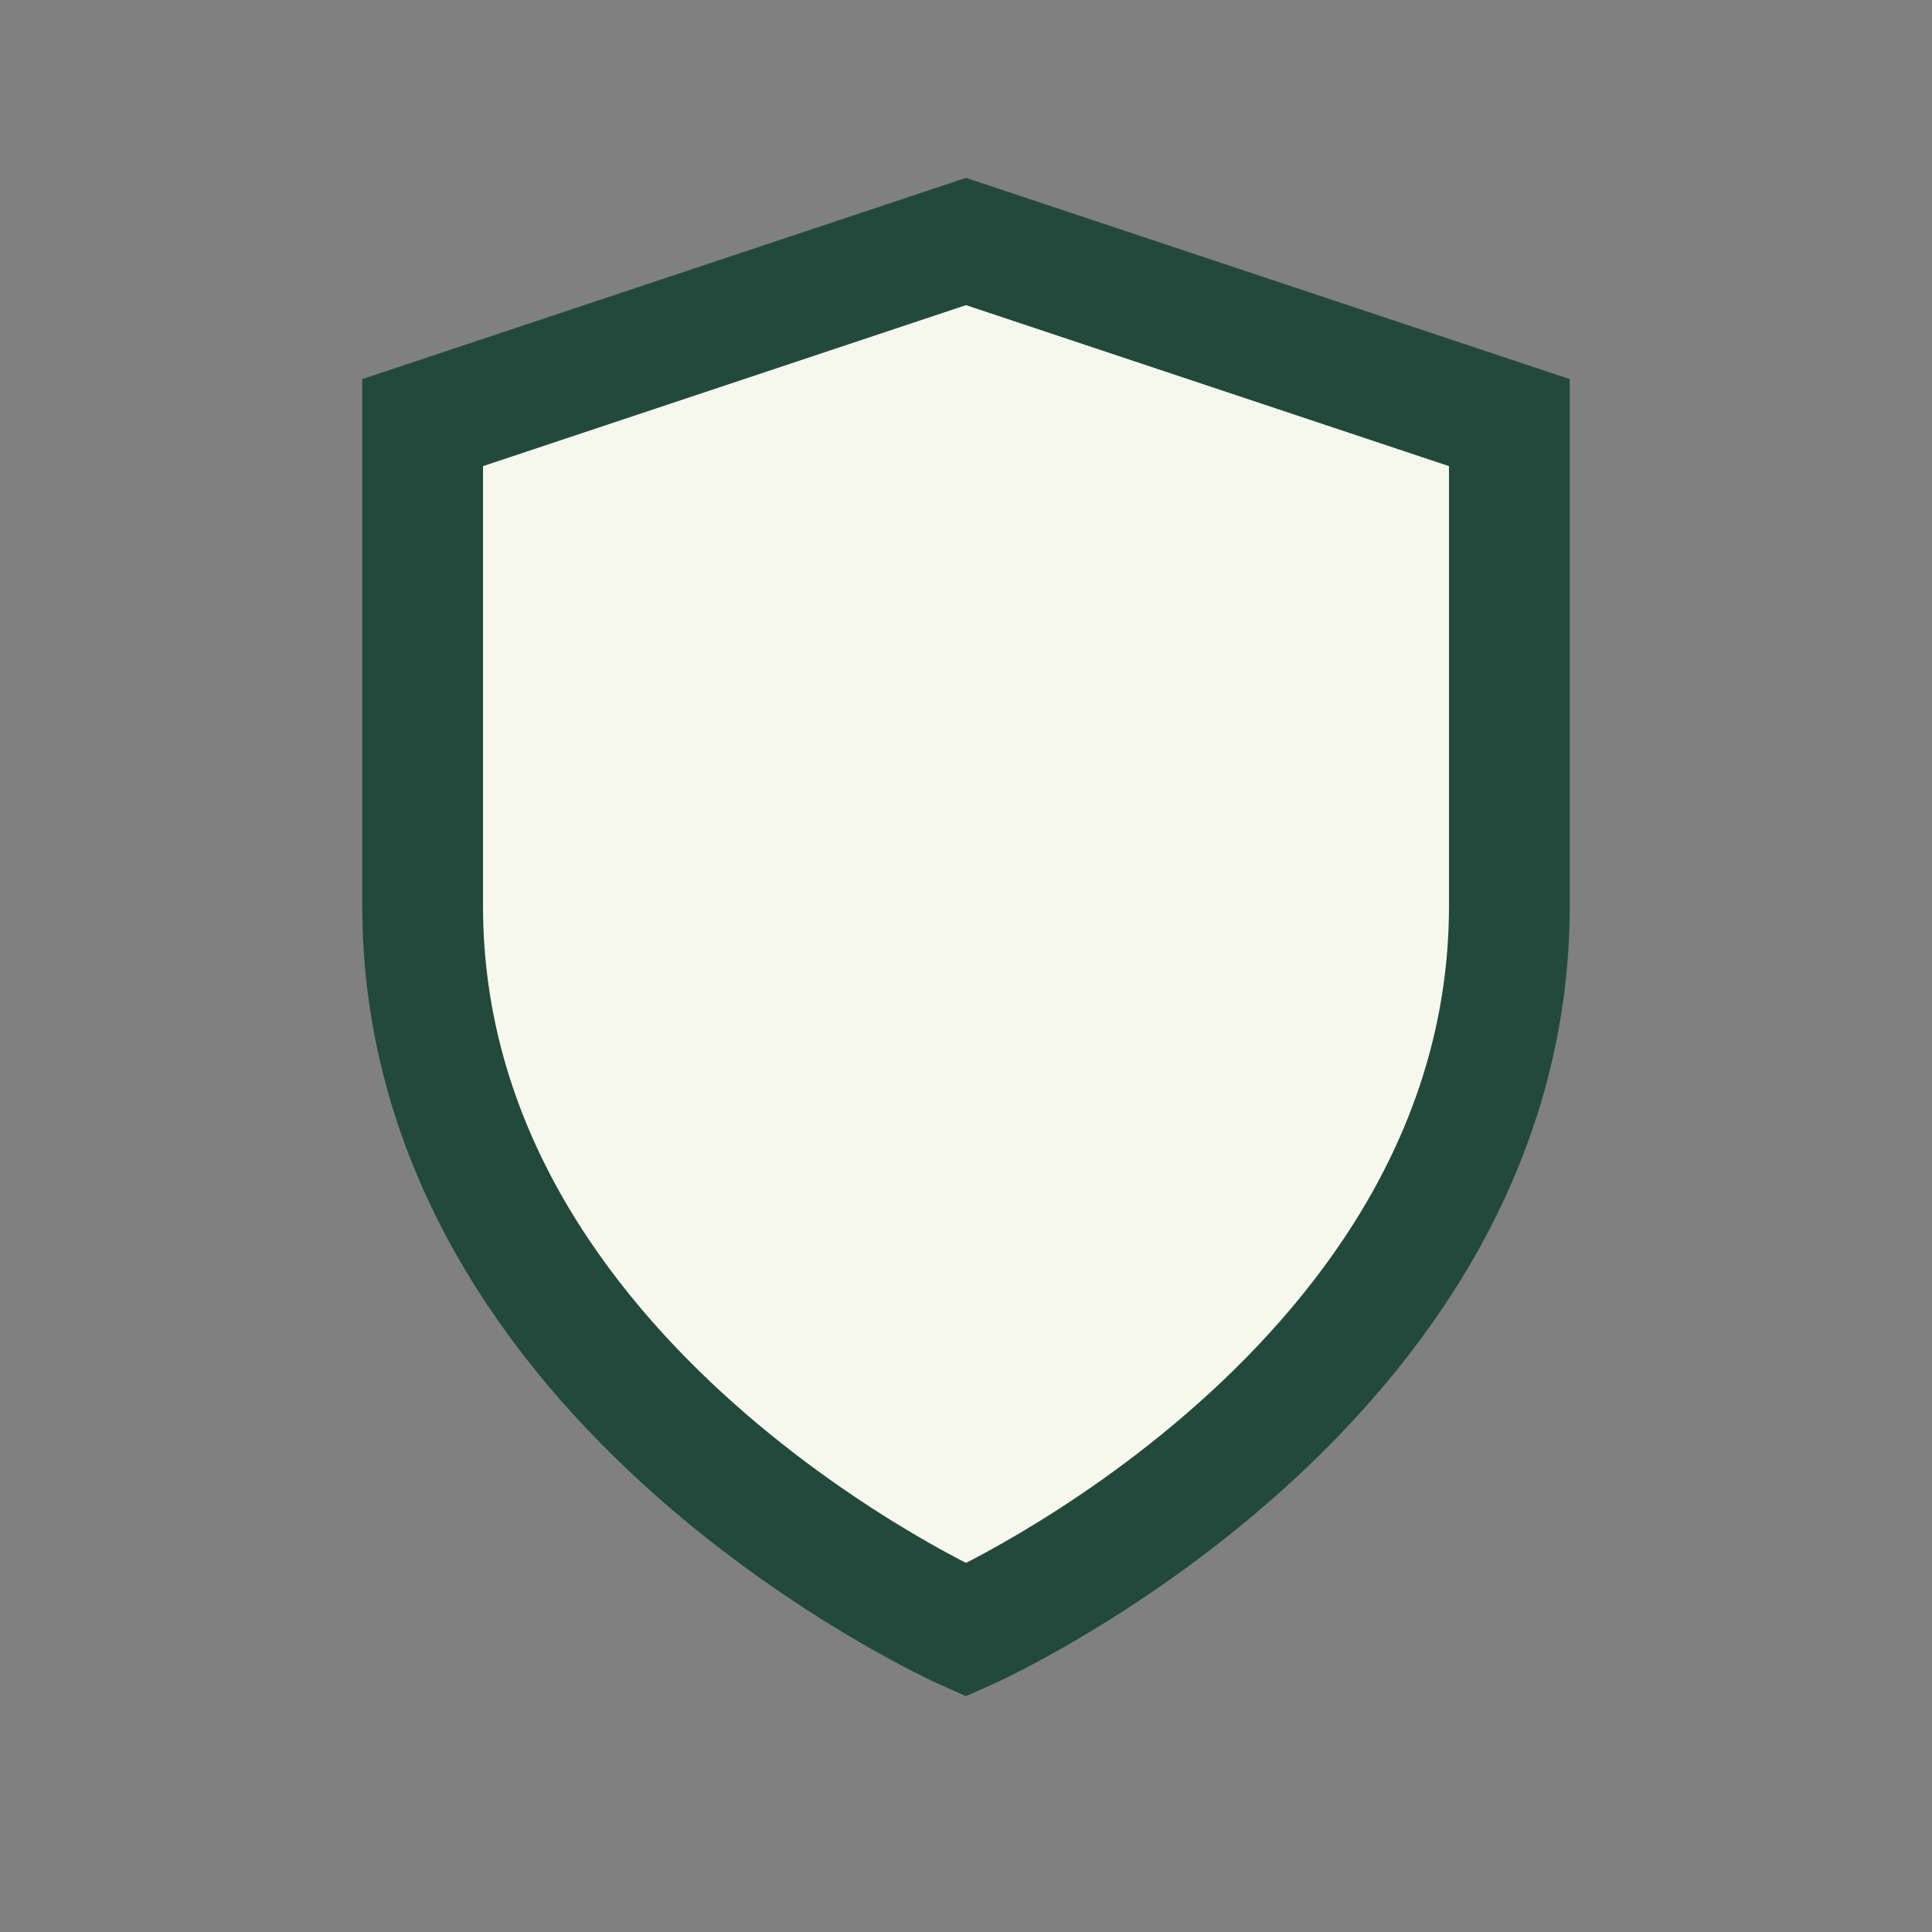 <?xml version="1.0" encoding="UTF-8"?>
<svg xmlns="http://www.w3.org/2000/svg" width="32" height="32" viewBox="0 0 32 32"><rect x="0" y="0" width="32" height="32" fill="#808080" stroke="none"/><path d="M16 27s-9-4-9-12V7l9-3 9 3v8c0 8-9 12-9 12z" fill="#F6F7ED" stroke="#23493C" stroke-width="2"/></svg>